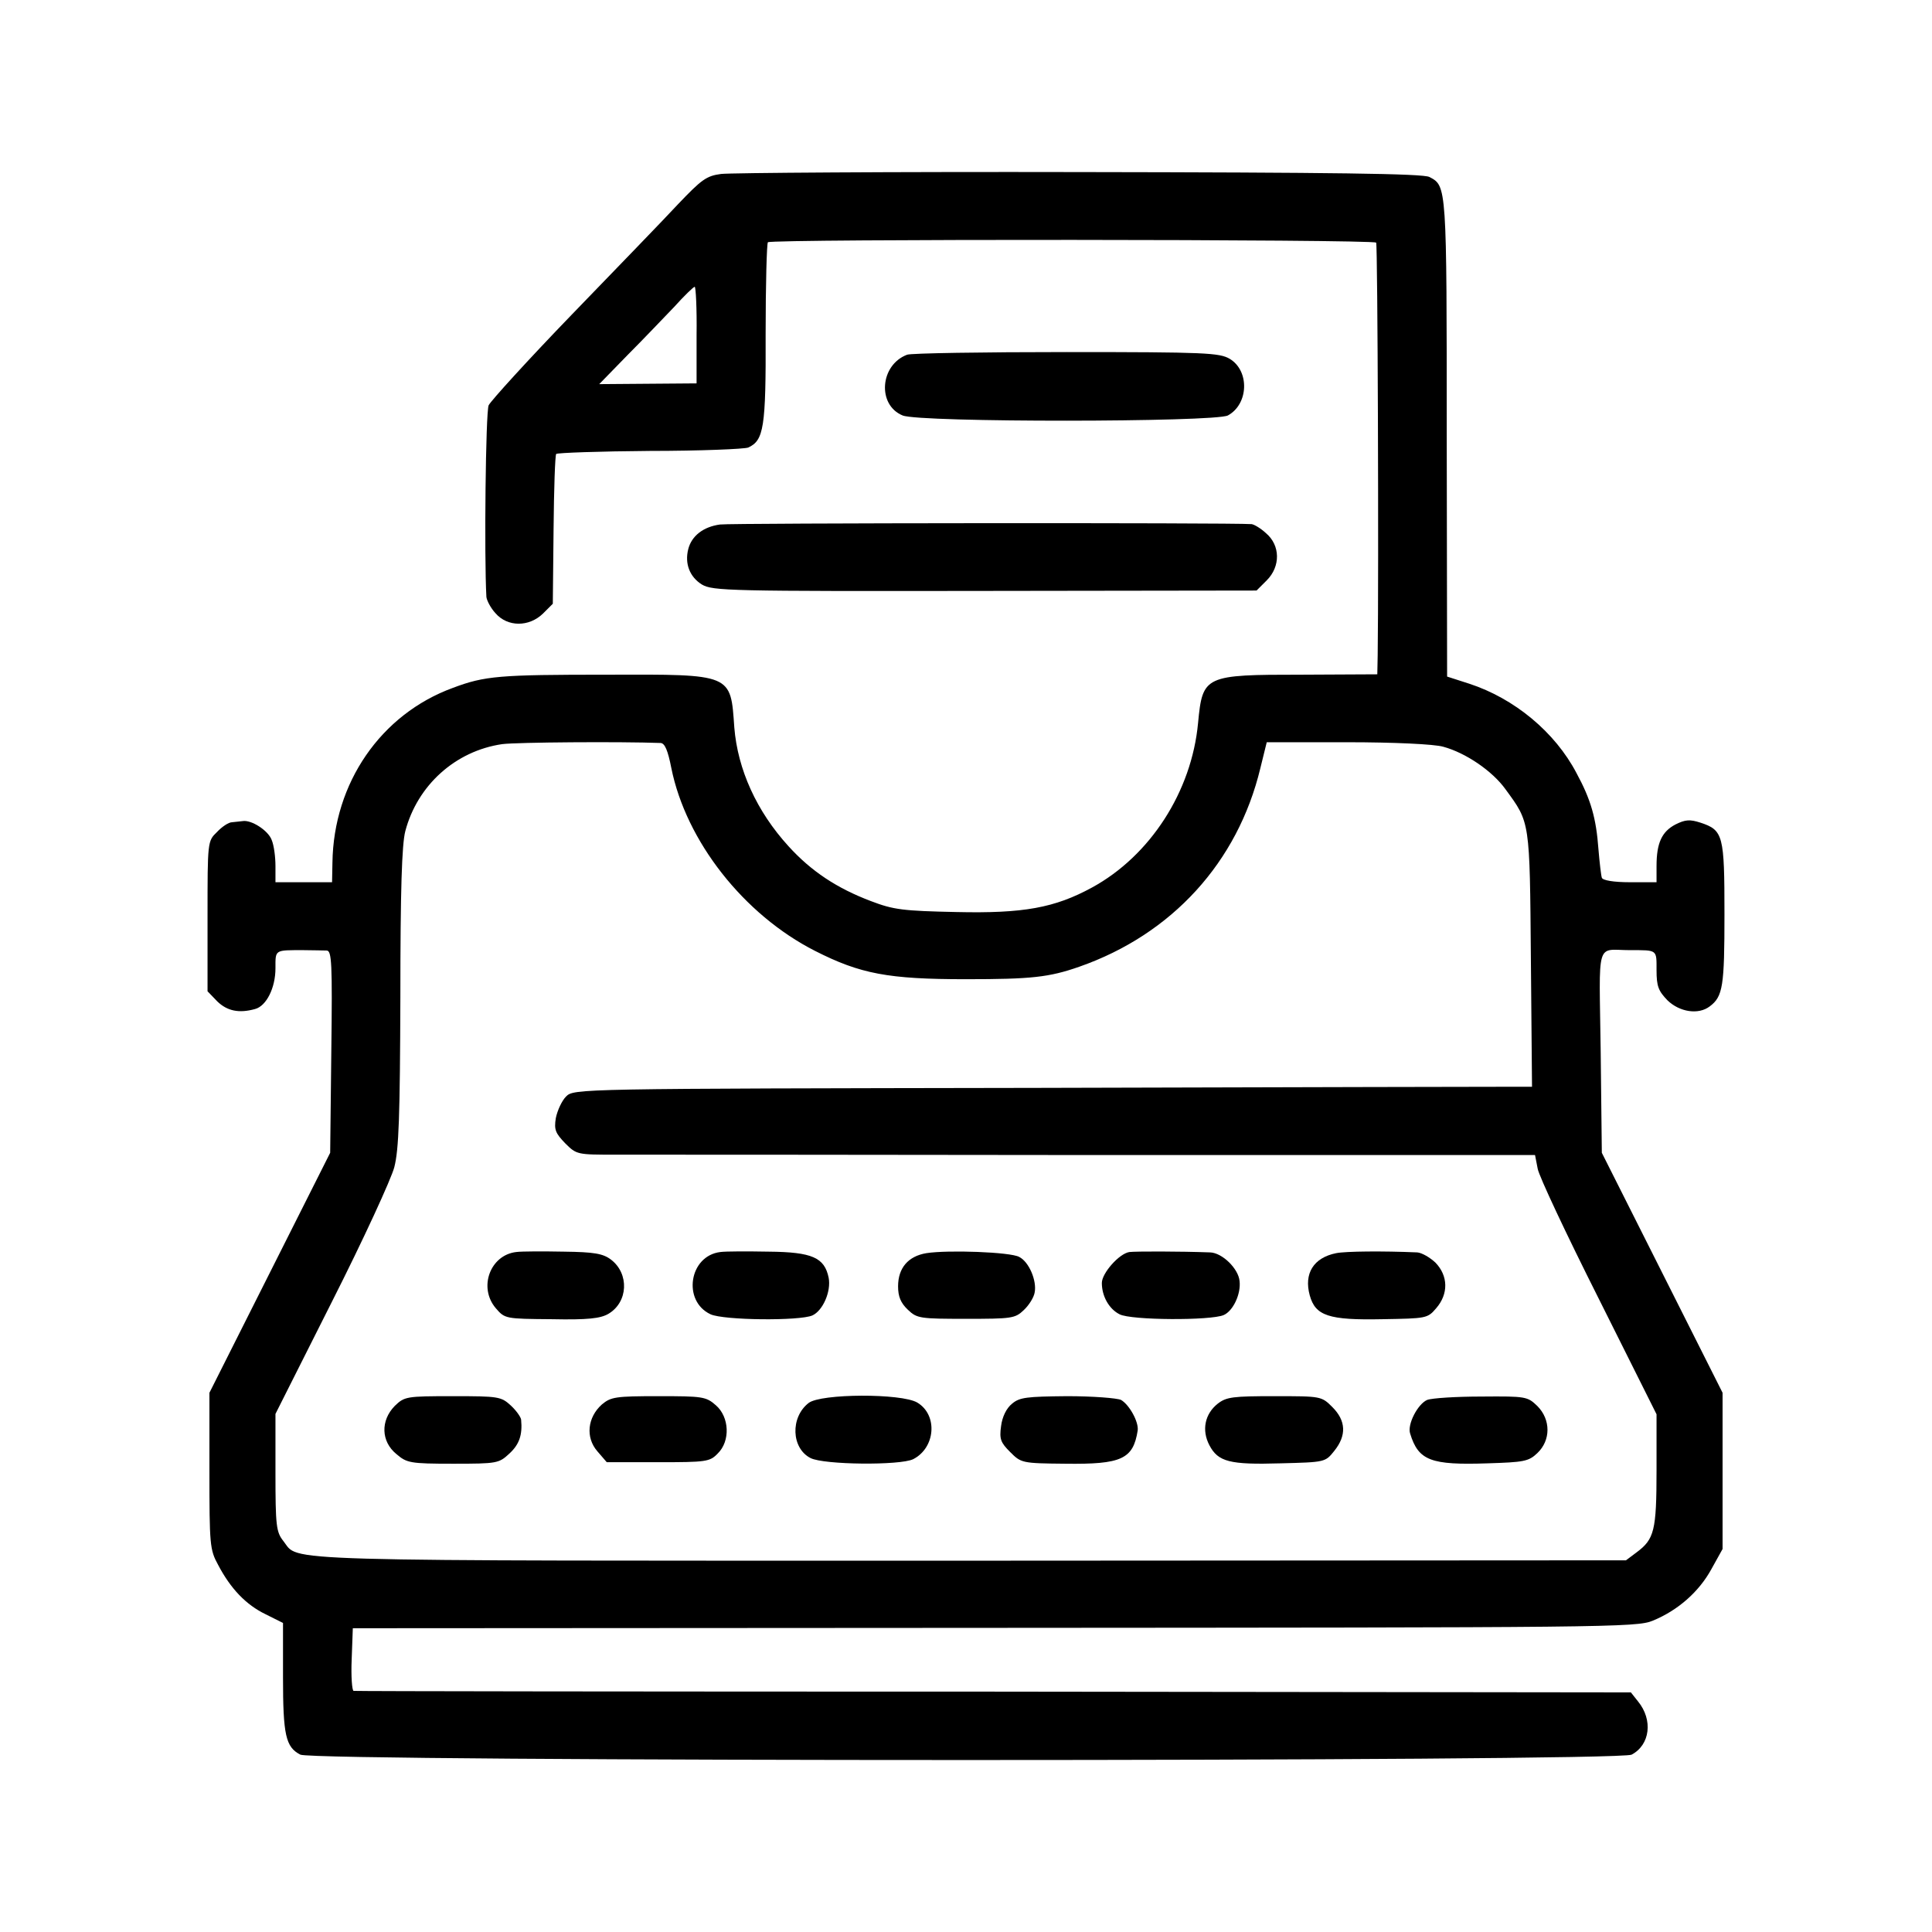 <?xml version="1.0" standalone="no"?>
<!DOCTYPE svg PUBLIC "-//W3C//DTD SVG 20010904//EN"
 "http://www.w3.org/TR/2001/REC-SVG-20010904/DTD/svg10.dtd">
<svg version="1.0" xmlns="http://www.w3.org/2000/svg"
 width="512pt" height="512pt" viewBox="0 0 512 512"
 preserveAspectRatio="xMidYMid meet">
<g transform="translate(0,512) scale(0.1,-0.1)"
fill="#000000" stroke="none">
<path d="M1911 4659 c-39 -5 -52 -15 -114 -80 -38 -41 -165 -172 -281 -292
-116 -120 -215 -229 -221 -241 -8 -18 -12 -401 -6 -508 1 -9 11 -29 24 -43 32
-37 89 -37 126 -1 l26 26 2 196 c1 108 4 198 7 201 3 3 115 7 248 8 134 0 251
5 261 9 41 19 47 52 46 301 0 131 3 240 6 243 9 9 1606 8 1612 -1 4 -7 7 -871
4 -1093 l-1 -51 -201 -1 c-257 0 -262 -2 -274 -128 -17 -182 -127 -352 -281
-436 -99 -54 -182 -69 -359 -65 -142 3 -167 6 -227 29 -90 34 -158 79 -218
145 -85 93 -135 204 -144 315 -10 143 -4 141 -337 140 -286 0 -324 -3 -409
-35 -191 -70 -316 -252 -319 -463 l-1 -52 -75 0 -75 0 0 43 c0 24 -4 55 -10
69 -9 25 -54 54 -77 50 -7 -1 -20 -2 -28 -3 -9 0 -27 -12 -40 -26 -25 -24 -25
-25 -25 -223 l0 -199 26 -27 c26 -25 57 -32 100 -20 30 8 54 56 54 108 0 50
-3 48 75 48 25 0 52 -1 61 -1 13 -1 15 -32 12 -268 l-3 -268 -160 -318 -160
-318 0 -207 c0 -196 1 -209 23 -249 33 -63 74 -106 126 -131 l46 -23 0 -144
c0 -153 7 -185 46 -205 35 -19 3493 -19 3528 0 49 26 57 92 17 141 l-19 24
-1689 2 c-928 0 -1692 1 -1696 2 -4 1 -7 38 -5 84 l3 82 1700 1 c1622 1 1702
1 1745 19 66 27 122 76 155 136 l30 54 0 207 0 207 -160 318 -160 318 -3 268
c-4 302 -14 269 78 269 73 0 70 2 70 -53 0 -43 5 -55 29 -80 32 -31 82 -39
112 -16 35 26 39 54 39 244 0 210 -3 223 -64 243 -28 9 -40 8 -66 -5 -36 -19
-50 -49 -50 -110 l0 -43 -71 0 c-43 0 -72 5 -74 12 -2 6 -6 40 -9 76 -6 82
-20 131 -58 201 -57 109 -165 198 -284 237 l-59 19 -1 634 c0 669 0 666 -46
690 -17 9 -256 12 -928 13 -498 1 -925 -2 -949 -5z m-65 -427 l0 -128 -129 -1
-129 -1 75 77 c42 42 97 100 124 128 26 29 51 53 54 53 3 0 6 -58 5 -128z
m-95 -1081 c11 -1 19 -20 28 -66 39 -194 192 -389 381 -485 120 -61 194 -75
400 -75 173 0 220 5 300 33 246 86 420 277 480 526 l17 69 214 0 c121 0 231
-5 254 -12 59 -16 130 -64 165 -113 65 -89 64 -81 67 -450 l3 -338 -42 0 c-24
0 -595 -1 -1270 -3 -1224 -2 -1227 -2 -1248 -23 -11 -11 -23 -37 -27 -57 -5
-31 -1 -40 25 -67 30 -30 32 -30 134 -30 57 0 628 0 1269 -1 l1167 0 7 -36 c3
-19 76 -174 161 -343 l154 -308 0 -148 c0 -161 -6 -183 -53 -218 l-28 -21
-1742 -1 c-1878 0 -1772 -3 -1816 52 -19 24 -21 40 -21 182 l0 155 150 298
c83 164 157 325 165 356 12 47 15 134 16 450 0 285 4 405 13 440 32 122 133
213 257 231 40 5 312 7 420 3z"/>
<path d="M1368 1802 c-69 -8 -101 -94 -54 -149 24 -28 26 -28 148 -29 96 -2
129 2 150 14 53 31 56 107 7 144 -21 16 -45 20 -125 21 -54 1 -111 1 -126 -1z"/>
<path d="M1909 1802 c-83 -10 -101 -130 -26 -165 35 -16 236 -18 270 -3 28 13
50 64 43 100 -11 53 -43 68 -159 69 -56 1 -114 1 -128 -1z"/>
<path d="M2455 1799 c-48 -8 -75 -39 -75 -88 0 -27 7 -44 26 -62 24 -23 32
-24 154 -24 121 0 130 1 153 23 14 13 27 34 29 47 6 31 -15 81 -41 94 -23 13
-188 19 -246 10z"/>
<path d="M2993 1802 c-27 -4 -73 -56 -73 -82 0 -35 19 -69 47 -83 30 -16 242
-17 276 -2 25 11 46 56 42 90 -3 33 -46 75 -78 76 -82 3 -196 3 -214 1z"/>
<path d="M3541 1799 c-60 -12 -86 -54 -70 -112 15 -54 50 -66 193 -63 116 2
119 2 142 29 33 38 32 86 -2 121 -15 14 -36 26 -48 27 -92 4 -190 3 -215 -2z"/>
<path d="M1046 1394 c-38 -39 -36 -94 4 -127 28 -24 36 -26 151 -26 117 0 121
1 149 27 26 24 35 49 31 90 -1 7 -13 24 -27 37 -26 24 -33 25 -154 25 -124 0
-128 -1 -154 -26z"/>
<path d="M1595 1398 c-38 -34 -44 -87 -12 -124 l25 -29 136 0 c127 0 137 1
158 23 34 33 31 97 -5 128 -26 23 -36 24 -152 24 -114 0 -126 -2 -150 -22z"/>
<path d="M2143 1402 c-49 -38 -46 -120 5 -146 35 -18 237 -20 272 -3 59 30 66
117 11 150 -42 25 -256 24 -288 -1z"/>
<path d="M2682 1400 c-15 -12 -26 -35 -29 -59 -5 -35 -1 -44 24 -69 29 -29 31
-30 146 -31 149 -2 180 12 192 88 3 23 -22 68 -44 81 -11 5 -75 10 -143 10
-107 -1 -126 -3 -146 -20z"/>
<path d="M3227 1400 c-34 -27 -43 -70 -22 -110 23 -44 54 -52 188 -48 119 3
119 3 143 33 33 41 31 80 -5 116 -29 29 -30 29 -154 29 -109 0 -127 -2 -150
-20z"/>
<path d="M3782 1410 c-25 -11 -53 -65 -45 -89 22 -72 55 -84 205 -79 96 3 109
5 132 27 36 34 36 89 0 125 -26 25 -30 26 -148 25 -66 0 -131 -4 -144 -9z"/>
<path d="M2404 4180 c-72 -27 -80 -133 -12 -161 45 -19 827 -18 862 0 55 30
58 118 5 150 -27 16 -64 18 -432 18 -222 0 -412 -3 -423 -7z"/>
<path d="M1908 3730 c-44 -6 -75 -30 -84 -65 -10 -39 4 -74 36 -94 29 -17 71
-18 750 -17 l720 1 27 27 c37 37 36 93 -2 125 -14 13 -31 23 -38 24 -56 4
-1381 3 -1409 -1z"/>
</g>
</svg>
